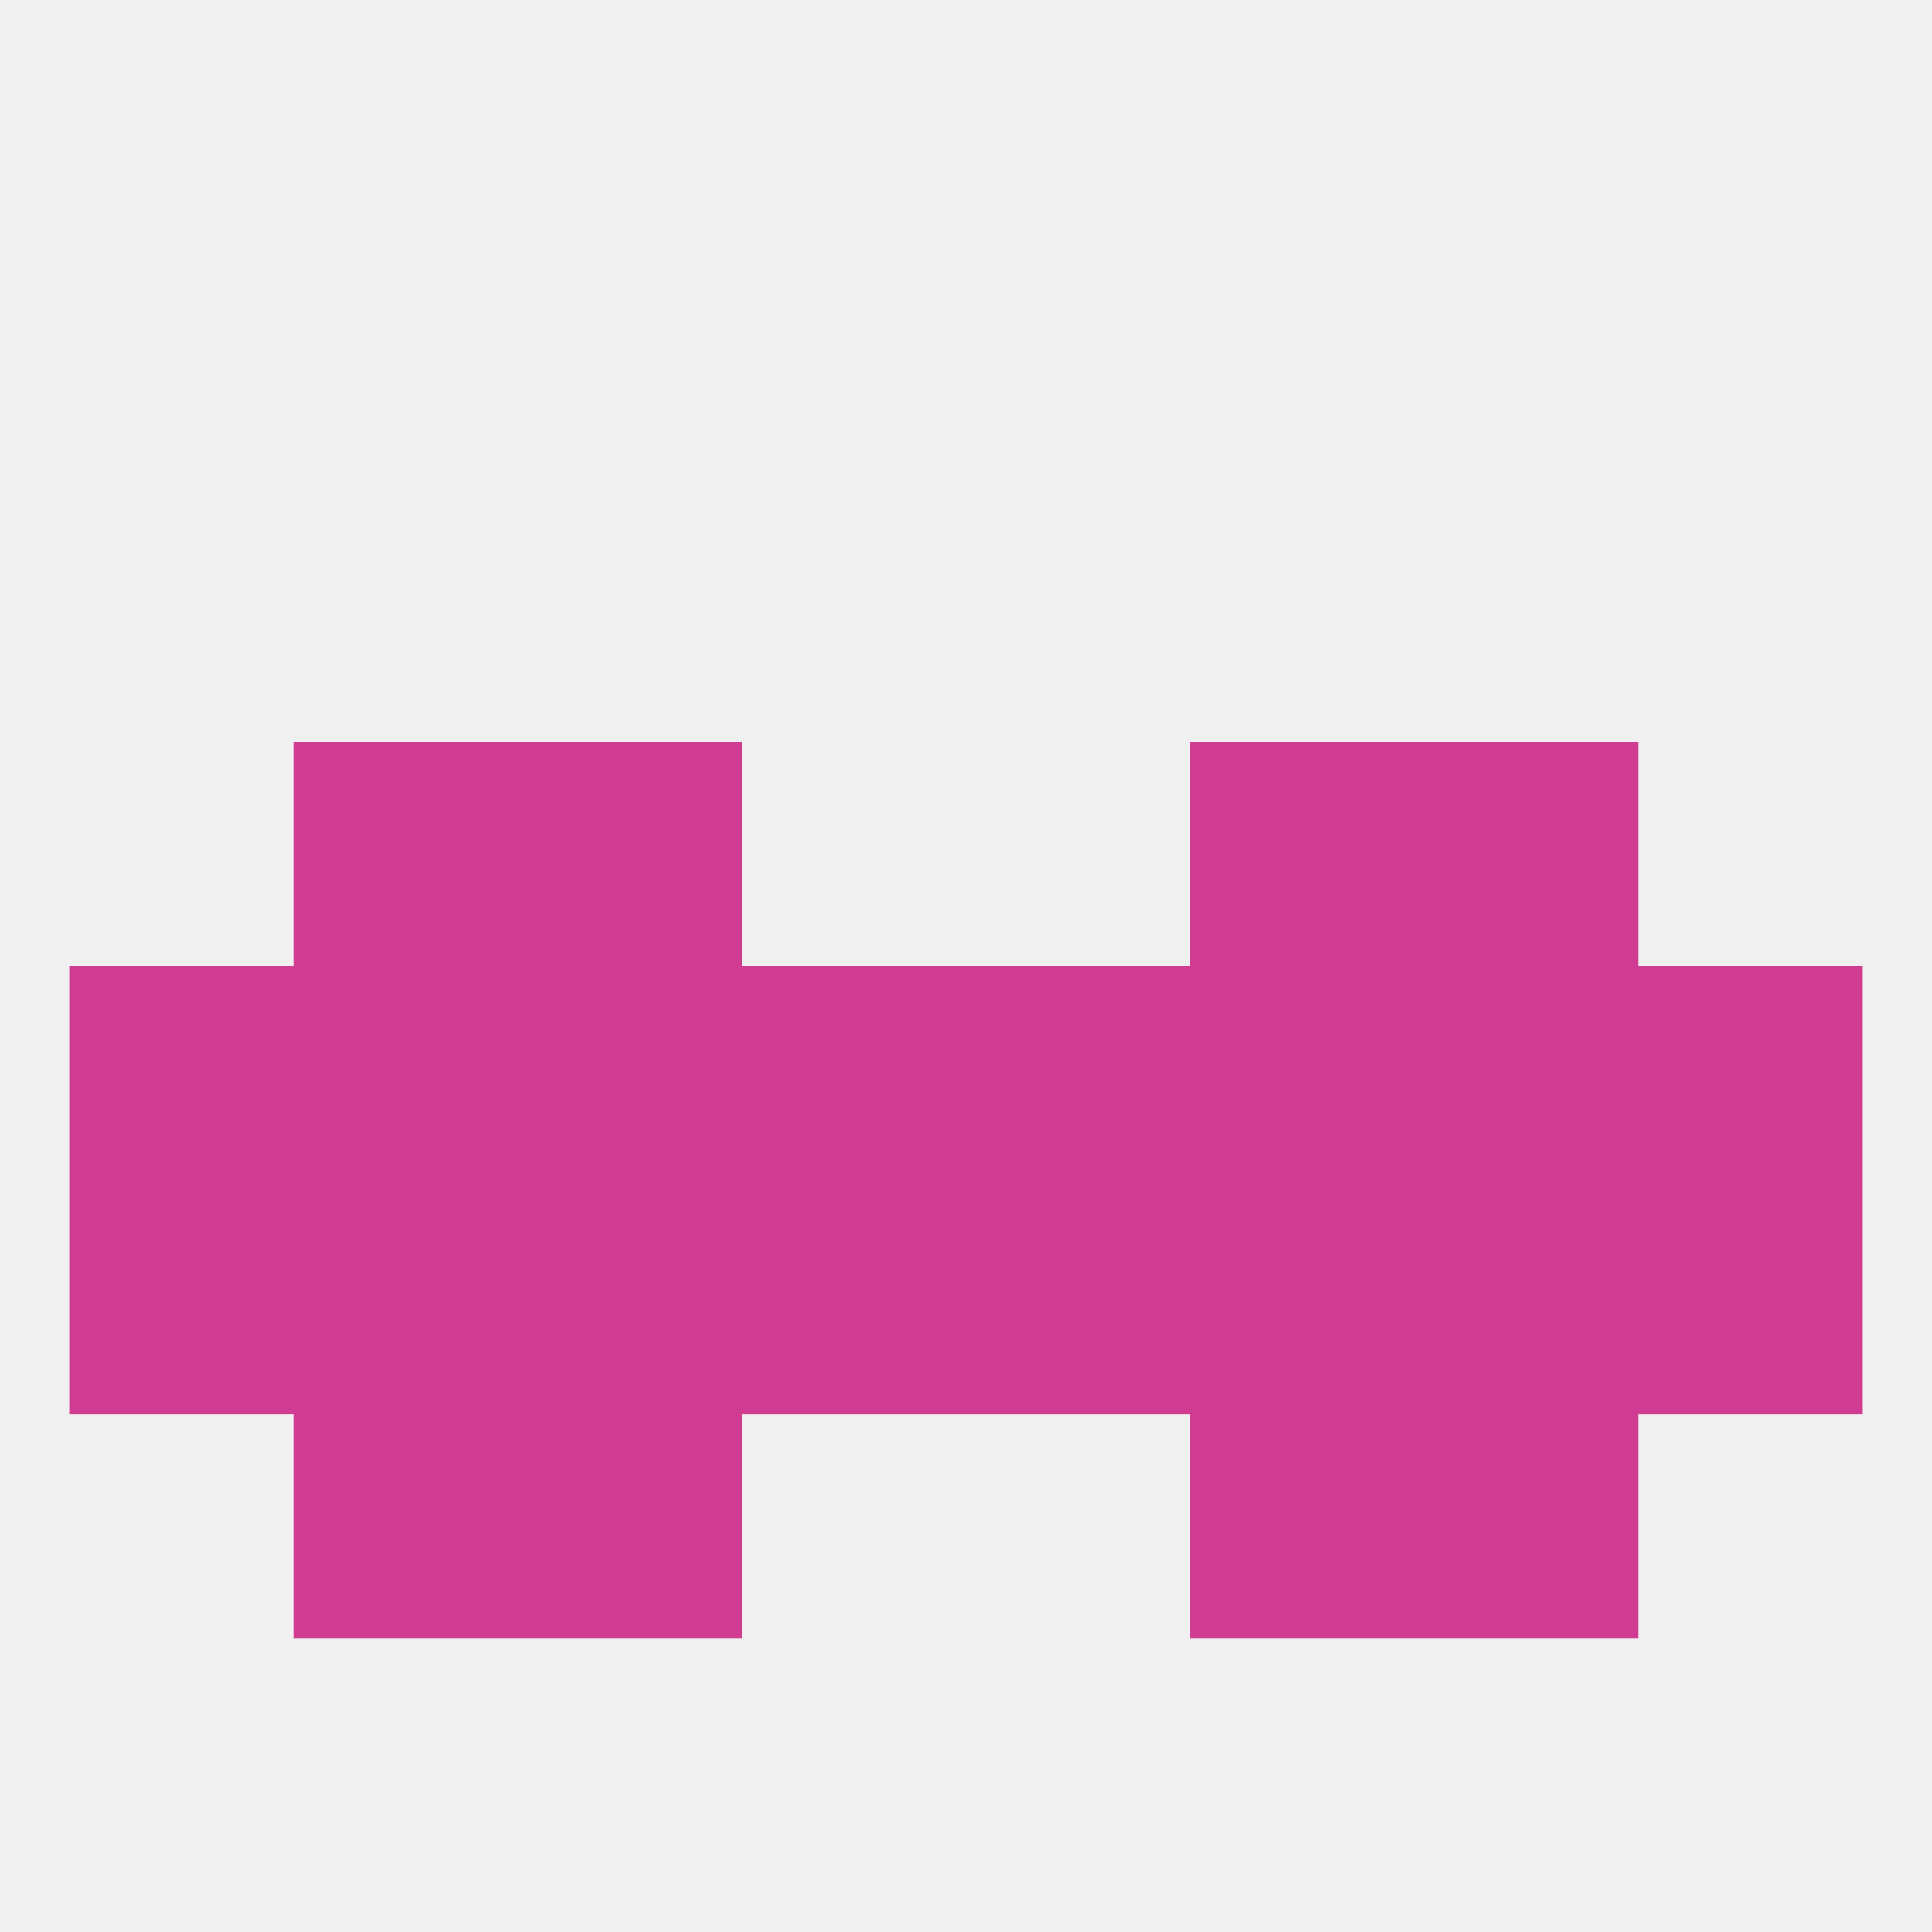 
<!--   <?xml version="1.0"?> -->
<svg version="1.1" baseprofile="full" xmlns="http://www.w3.org/2000/svg" xmlns:xlink="http://www.w3.org/1999/xlink" xmlns:ev="http://www.w3.org/2001/xml-events" width="250" height="250" viewBox="0 0 250 250" >
	<rect width="100%" height="100%" fill="rgba(240,240,240,255)"/>

	<rect x="183" y="154" width="29" height="29" fill="rgba(209,60,147,255)"/>
	<rect x="96" y="154" width="29" height="29" fill="rgba(209,60,147,255)"/>
	<rect x="125" y="154" width="29" height="29" fill="rgba(209,60,147,255)"/>
	<rect x="38" y="154" width="29" height="29" fill="rgba(209,60,147,255)"/>
	<rect x="9" y="154" width="29" height="29" fill="rgba(209,60,147,255)"/>
	<rect x="212" y="154" width="29" height="29" fill="rgba(209,60,147,255)"/>
	<rect x="67" y="154" width="29" height="29" fill="rgba(209,60,147,255)"/>
	<rect x="154" y="154" width="29" height="29" fill="rgba(209,60,147,255)"/>
	<rect x="38" y="183" width="29" height="29" fill="rgba(209,60,147,255)"/>
	<rect x="183" y="183" width="29" height="29" fill="rgba(209,60,147,255)"/>
	<rect x="67" y="183" width="29" height="29" fill="rgba(209,60,147,255)"/>
	<rect x="154" y="183" width="29" height="29" fill="rgba(209,60,147,255)"/>
	<rect x="125" y="125" width="29" height="29" fill="rgba(209,60,147,255)"/>
	<rect x="67" y="125" width="29" height="29" fill="rgba(209,60,147,255)"/>
	<rect x="154" y="125" width="29" height="29" fill="rgba(209,60,147,255)"/>
	<rect x="38" y="125" width="29" height="29" fill="rgba(209,60,147,255)"/>
	<rect x="183" y="125" width="29" height="29" fill="rgba(209,60,147,255)"/>
	<rect x="9" y="125" width="29" height="29" fill="rgba(209,60,147,255)"/>
	<rect x="212" y="125" width="29" height="29" fill="rgba(209,60,147,255)"/>
	<rect x="96" y="125" width="29" height="29" fill="rgba(209,60,147,255)"/>
	<rect x="154" y="96" width="29" height="29" fill="rgba(209,60,147,255)"/>
	<rect x="38" y="96" width="29" height="29" fill="rgba(209,60,147,255)"/>
	<rect x="183" y="96" width="29" height="29" fill="rgba(209,60,147,255)"/>
	<rect x="67" y="96" width="29" height="29" fill="rgba(209,60,147,255)"/>
</svg>